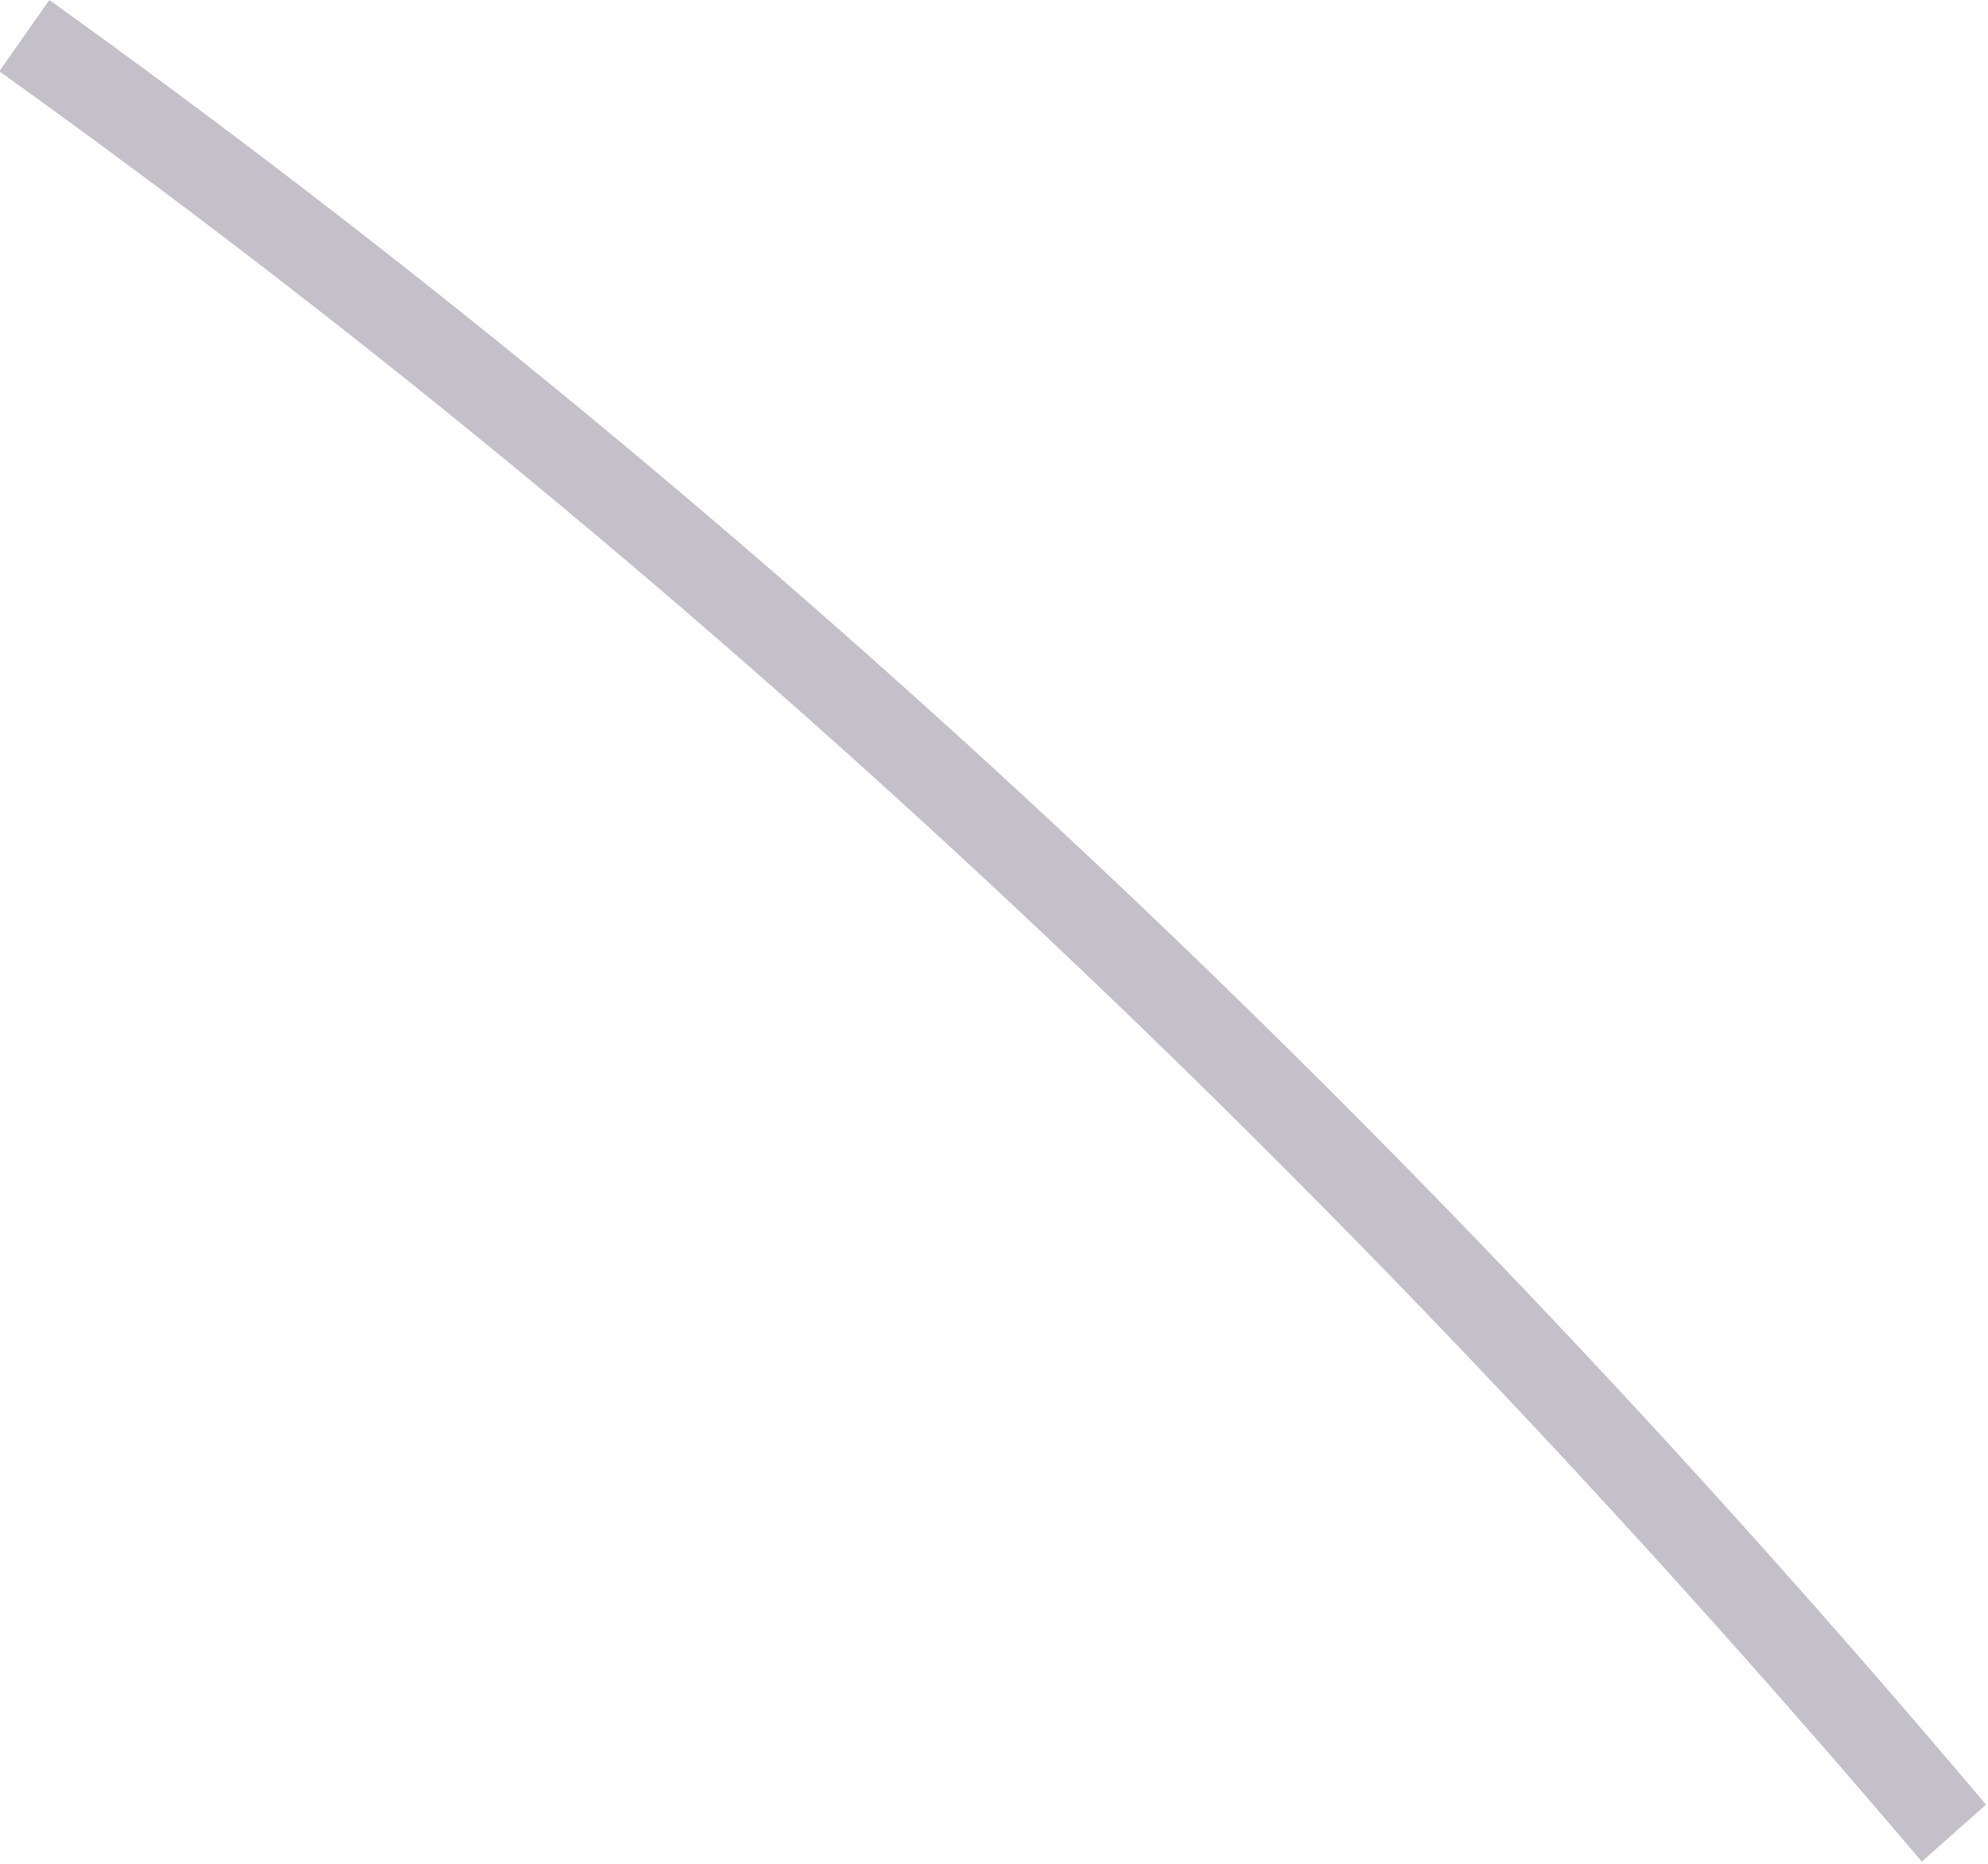 <?xml version="1.0" encoding="utf-8"?>
<svg xmlns="http://www.w3.org/2000/svg" fill="none" height="100%" overflow="visible" preserveAspectRatio="none" style="display: block;" viewBox="0 0 16 15" width="100%">
<path d="M0 0.566L0.397 0C5.934 3.971 11.182 8.833 15.984 14.524L15.467 14.982C10.676 9.338 5.465 4.488 0 0.578V0.566Z" fill="#392C4E" fill-opacity="0.3" id="Vector"/>
</svg>